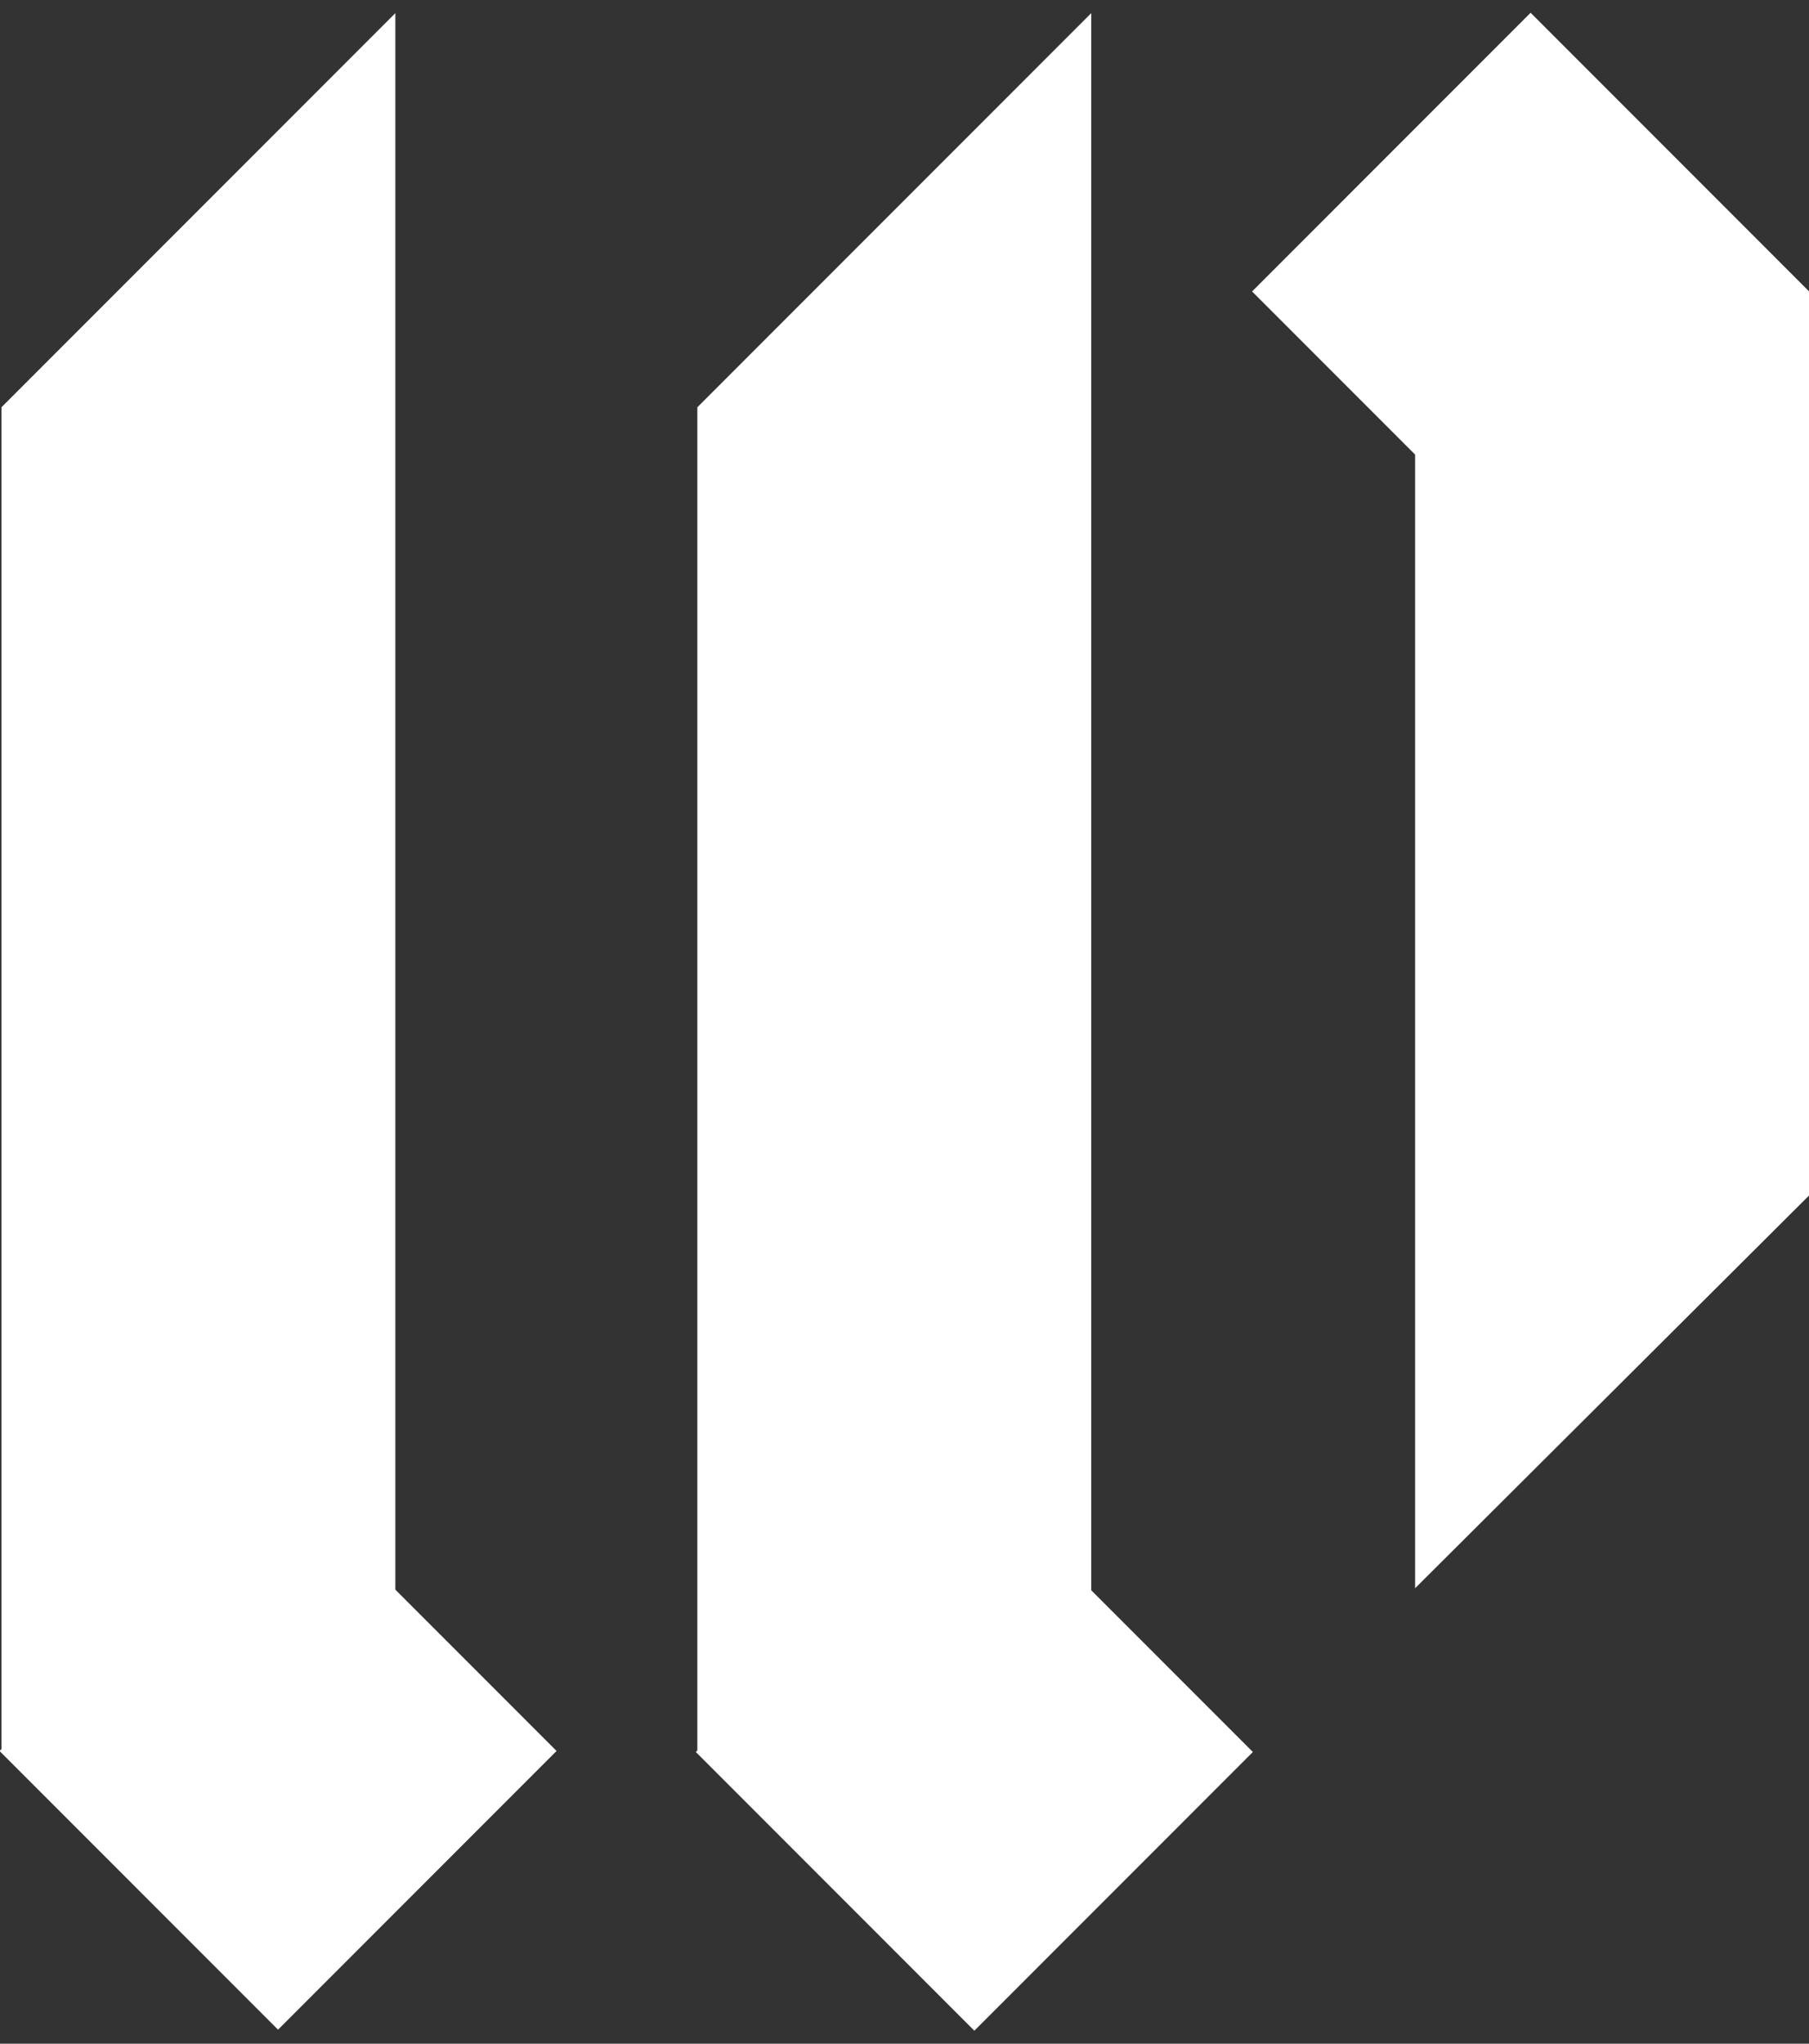 <?xml version="1.0" encoding="UTF-8"?>
<svg id="Layer_1" xmlns="http://www.w3.org/2000/svg" version="1.1" viewBox="0 0 124 140">
  <rect x="0" y="0" width="124" height="140" fill="#333333" stroke="none"/>
  <!-- Generator: Adobe Illustrator 29.5.1, SVG Export Plug-In . SVG Version: 2.1.0 Build 141)  -->
  <defs>
    <style>
      .st0 {
        fill: #fff;
      }
    </style>
  </defs>
  <polygon class="st0" points="27.1 120 27.1 .9 .1 27.9 .1 120 27.1 120"/>
  <polygon class="st0" points="74.8 120 74.8 .9 47.8 27.9 47.8 120 74.8 120"/>
  <polygon class="st0" points="97 20 97 108.8 124 81.9 124 20 97 20"/>
  <rect class="st0" x="53.3" y="106.5" width="27" height="27" transform="translate(-65.3 82.4) rotate(-45)"/>
  <rect class="st0" x="91.4" y="6.5" width="27" height="27" transform="translate(16.6 80) rotate(-45)"/>
  <rect class="st0" x="5.6" y="106.5" width="27" height="27" transform="translate(-79.3 48.6) rotate(-45)"/>
</svg>